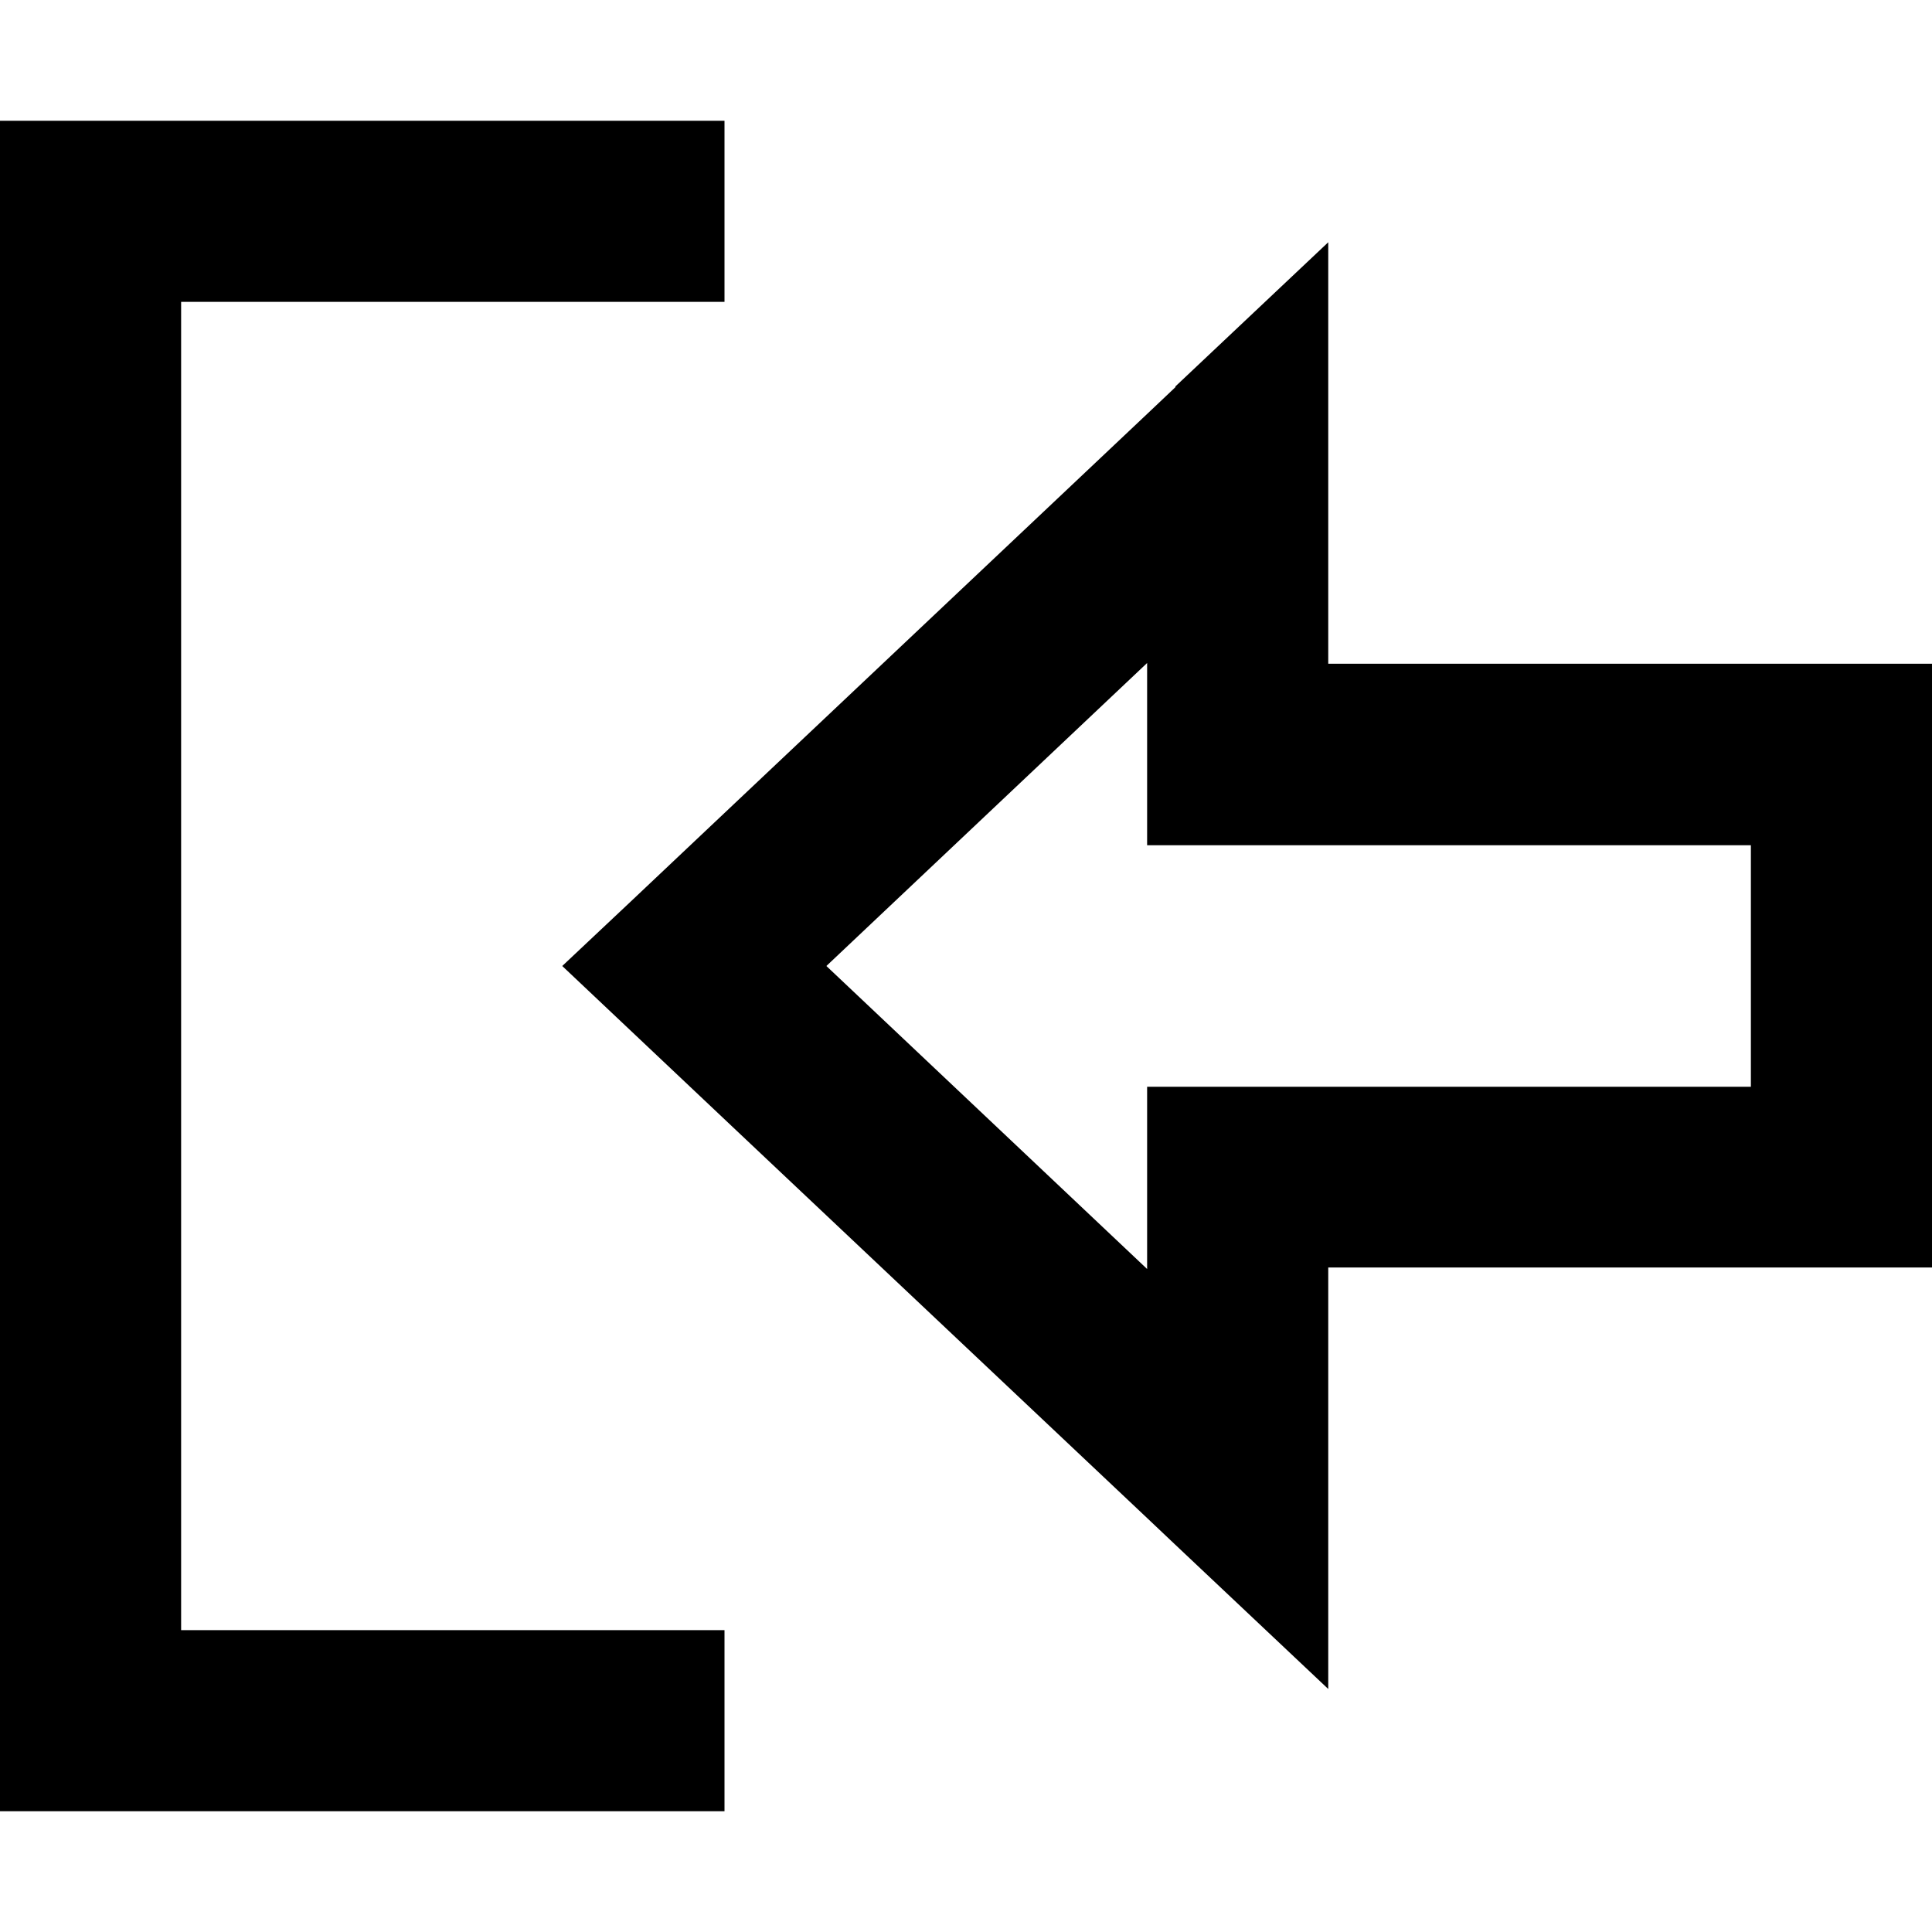 <svg xmlns="http://www.w3.org/2000/svg" viewBox="0 0 512 512"><!--! Font Awesome Pro 7.0.0 by @fontawesome - https://fontawesome.com License - https://fontawesome.com/license (Commercial License) Copyright 2025 Fonticons, Inc. --><path fill="currentColor" d="M311.5 102.6L304 109.7 184 223c-10.7 10.1-22.3 21.1-35 33 11.1 10.5 59.8 56.5 155 146.3l7.5 7.1 40.5 38.2 0-111.7 160 0 0-160-160 0 0-111.7-40.5 38.2zM219 256l85-80.3 0 48.3 160 0 0 64-160 0 0 48.3-85-80.3zM168 432l-120 0 0-352 144 0 0-48-192 0 0 448 192 0 0-48-24 0z"/></svg>